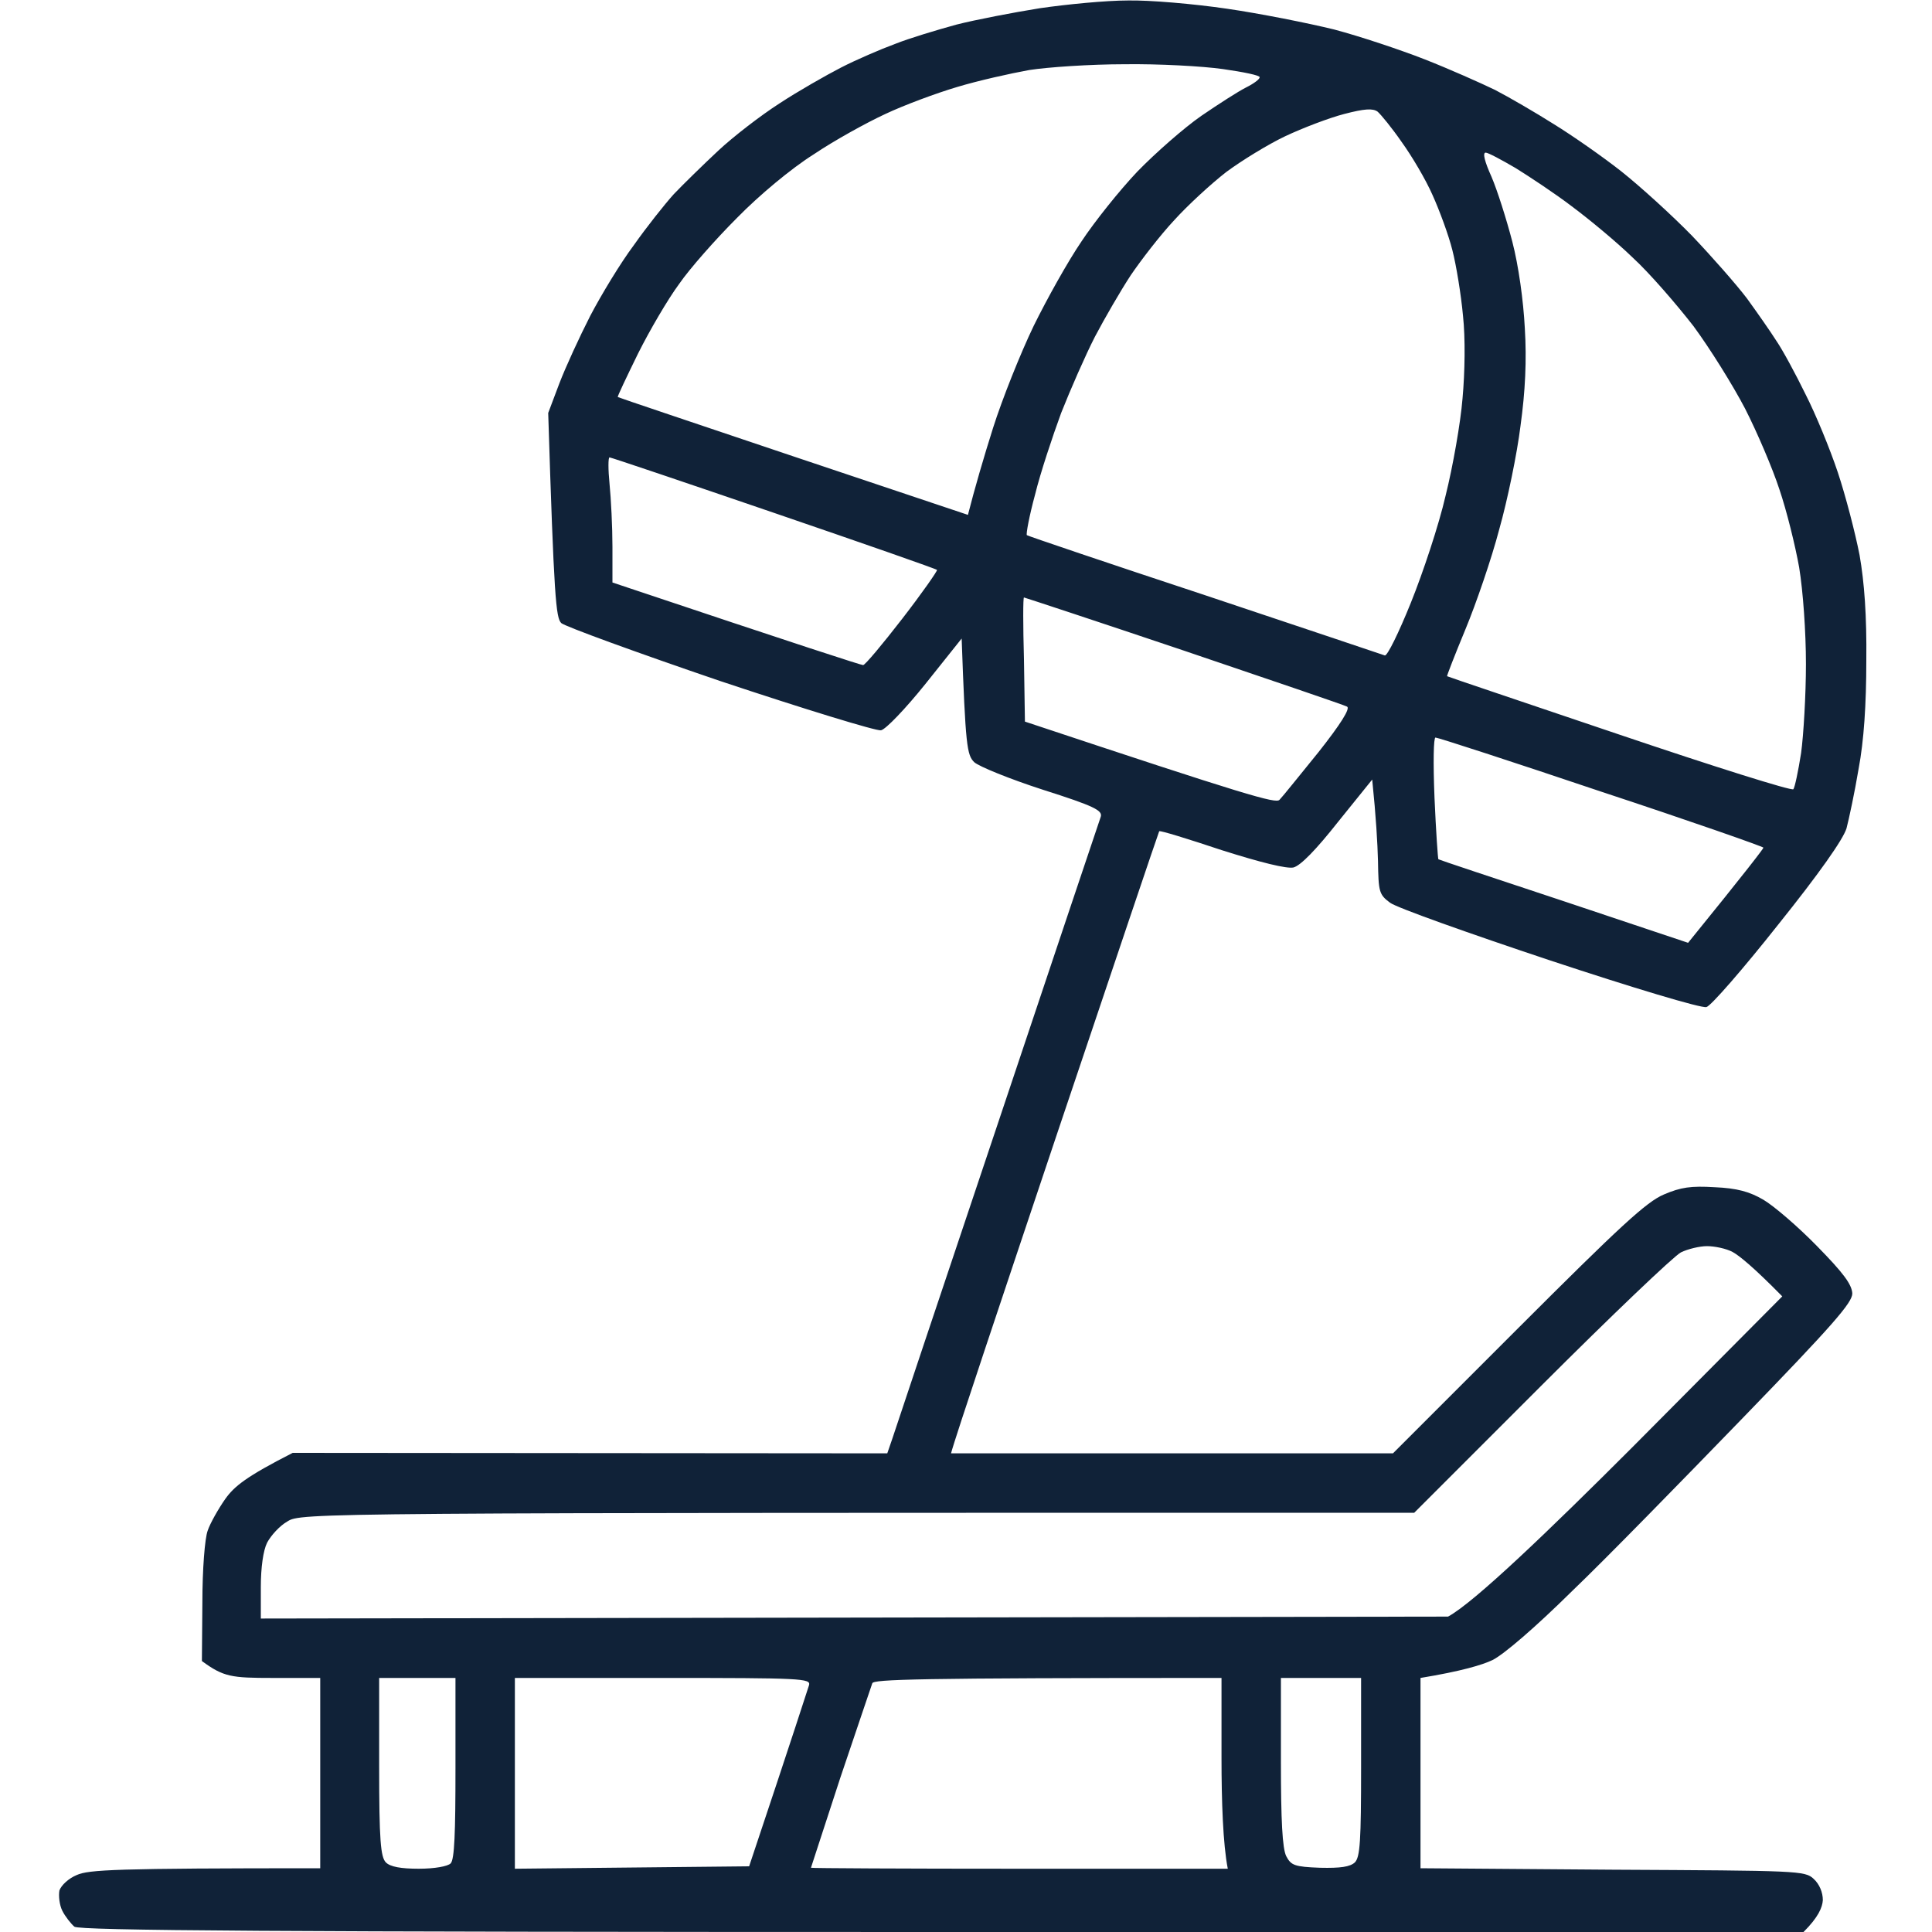 <svg xmlns="http://www.w3.org/2000/svg" viewBox="0 0 400 400" width="400" height="400">
	<title>parasol</title>
	<style>
		.s0 { fill: #102238 } 
	</style>
	<path  fill-rule="evenodd" class="s0" d="m233.5 0.1c4.4-0.1 13.7 0.7 20.5 1.7 6.9 1 16.9 3 22.2 4.3 5.3 1.4 13.7 4.2 18.8 6.2 5.1 2 11.6 4.9 14.5 6.3 2.9 1.5 8.4 4.7 12.2 7.1 3.9 2.4 10.2 6.8 14 9.8 3.9 3.1 10.4 9 14.6 13.3 4.1 4.3 9.2 10.1 11.4 13 2.1 2.9 4.9 6.9 6.1 8.8 1.3 1.9 4 6.9 6 11 2.1 4.1 5.1 11.4 6.7 16.2 1.6 4.8 3.6 12.5 4.5 17.1 1 5.7 1.5 12.6 1.4 21.9 0 9-0.5 16.6-1.6 22.4-0.8 4.8-2 10.4-2.5 12.3-0.7 2.3-5.7 9.4-14.2 20-7.2 9.1-13.9 16.8-14.8 17-1 0.3-15.3-4-32.5-9.7-16.8-5.6-31.7-10.9-33-11.9-2.3-1.7-2.4-2.3-2.5-8.6-0.1-3.7-0.4-9.1-1.2-16.9l-7.1 8.8c-4.5 5.7-7.7 9-9.2 9.4-1.4 0.3-6.7-1-14.9-3.6-6.9-2.3-12.7-4.1-12.9-3.9-0.1 0.1-9.6 28.3-21.1 62.5-11.5 34.3-21.2 63.2-22 66.3h91.5l25.9-25.9c21-21 26.6-26.2 30.2-27.7 3.5-1.5 5.6-1.8 10.5-1.5 4.6 0.2 7.2 0.9 10.1 2.6 2.2 1.3 7.2 5.6 11.1 9.6 5.4 5.5 7.2 7.9 7.3 9.8 0 1.9-4 6.5-22.7 25.8-12.5 12.9-28.3 29.1-35.3 35.8-7.6 7.5-14.1 13.1-16.5 14.3-2.1 1-6.4 2.3-14.9 3.7v39.4l39.8 0.3c38.4 0.2 39.8 0.2 41.6 1.9 1.2 1.1 1.9 2.8 1.9 4.4-0.1 1.5-0.9 3.5-4 6.6h-178.3c-138.7 0-178.6-0.3-179.7-1.1-0.7-0.6-1.9-2.1-2.5-3.3-0.6-1.2-0.8-3.1-0.6-4.2 0.4-1.1 1.9-2.5 3.6-3.2 2.5-1.1 7.7-1.4 50.4-1.4v-39.4h-9.8c-8.6 0-10.2-0.2-14.7-3.5l0.1-12.1c0-6.9 0.5-13.3 1.1-14.9 0.5-1.5 2.2-4.5 3.6-6.5 1.9-2.7 4.4-4.7 14-9.6l123.1 0.1 1-2.9c0.5-1.5 10.3-30.9 21.8-65.1 11.5-34.3 21.1-63 21.4-63.8 0.4-1.3-1.3-2.2-12-5.6-6.8-2.2-13.2-4.8-14.2-5.7-1.5-1.5-1.8-3.2-2.6-25.6l-7.5 9.4c-4.1 5.1-8.2 9.4-9.2 9.6-0.9 0.2-15.9-4.4-33.3-10.2-17.3-5.9-32.1-11.3-32.9-12-1.1-1.1-1.5-5.1-2.7-43.5l2.3-6.1c1.3-3.4 4.2-9.7 6.4-14 2.3-4.4 6.3-11 9-14.6 2.6-3.7 6.4-8.5 8.3-10.6 2-2.1 6.1-6.1 9.2-9 3.1-2.9 8.8-7.3 12.7-9.8 3.8-2.5 9.6-5.8 12.7-7.4 3.1-1.6 8.2-3.8 11.2-4.9 3-1.2 8.7-2.9 12.7-4 3.9-1 11.7-2.5 17.3-3.4 5.5-0.8 13.7-1.6 18.2-1.6zm-35.3 17.9c-4.4 1.3-11.1 3.8-14.9 5.6-3.9 1.8-10.6 5.5-14.9 8.4-4.6 2.9-11.2 8.4-15.8 13.1-4.4 4.4-9.8 10.5-12 13.7-2.3 3.1-6.1 9.6-8.5 14.4-2.4 4.9-4.3 8.9-4.2 9 0.1 0.1 16.5 5.6 36.4 12.3l36.1 12.1c1.4-5.5 3.3-12 5.2-18 1.9-6 5.7-15.5 8.4-21.1 2.7-5.5 7.1-13.4 9.9-17.5 2.7-4.1 7.9-10.6 11.6-14.5 3.7-3.8 9.6-9 13.2-11.5 3.5-2.4 7.7-5.1 9.3-5.9 1.6-0.8 2.8-1.7 2.8-2.1 0.1-0.4-3.4-1.1-7.6-1.7-4.2-0.6-13.4-1.1-20.4-1-7 0-15.9 0.6-19.7 1.2-3.9 0.7-10.6 2.2-14.9 3.5zm67.9 10.2c-3.6 1.7-9.1 5.1-12.2 7.4-3.1 2.4-8 6.9-10.8 10-2.9 3.1-6.9 8.3-9 11.4-2.1 3.2-5.4 8.9-7.4 12.7-2 3.9-5.1 11-7 15.8-1.8 4.9-4.3 12.4-5.4 16.9-1.2 4.4-1.9 8.2-1.7 8.4 0.3 0.2 16.8 5.8 36.8 12.4 20 6.7 36.8 12.3 37.3 12.5 0.5 0.2 2.9-4.7 5.4-10.9 2.5-6.2 5.8-16.1 7.2-22.2 1.5-6 3.1-15.1 3.5-20.1 0.5-5.5 0.6-12.5 0.1-17.1-0.4-4.4-1.4-10.5-2.2-13.6-0.8-3.2-2.7-8.3-4.1-11.4-1.4-3.2-4.3-8.1-6.4-11-2-2.9-4.3-5.7-5-6.3-1-0.7-2.7-0.6-6.9 0.5-3.1 0.8-8.6 2.9-12.2 4.6zm47 21.8c1.3 5 2.3 12.2 2.6 18 0.4 6.5 0.1 13-0.9 20.2-0.7 5.7-2.7 15.4-4.4 21.4-1.6 6.1-4.8 15.4-7 20.7-2.2 5.3-3.9 9.7-3.8 9.7 0.1 0.1 16.2 5.5 35.7 12.1 19.5 6.6 35.7 11.7 36 11.3 0.3-0.4 1-3.7 1.6-7.5 0.5-3.7 1-12 1-18.4 0-6.7-0.6-15.1-1.4-20-0.8-4.5-2.6-11.8-4.1-16.2-1.4-4.3-4.6-11.8-7.1-16.7-2.5-4.8-7.3-12.5-10.7-17.1-3.5-4.5-9.1-11-12.6-14.2-3.4-3.3-9.1-8-12.6-10.6-3.4-2.6-8.7-6.1-11.6-7.9-2.9-1.7-5.7-3.2-6.2-3.2-0.7 0-0.2 1.9 1.2 5 1.2 2.8 3.1 8.8 4.3 13.4zm-186.3 63.2v7.4c39.7 13.3 51.5 17.1 51.9 17.1 0.4 0 4-4.3 8.1-9.6 4.1-5.3 7.3-9.9 7.2-10.1-0.1-0.2-15.3-5.5-33.7-11.8-18.4-6.3-33.8-11.5-34.1-11.5-0.3 0-0.3 2.5 0 5.5 0.3 3 0.6 8.9 0.6 13zm85.4 36.2c46.3 15.4 51.9 17 52.7 16.2 0.6-0.6 4.2-5.1 8.1-9.9 4.5-5.7 6.6-9 5.9-9.4-0.5-0.3-15.8-5.5-33.8-11.6-18.1-6.1-33-11-33.1-11-0.2 0-0.2 5.8 0 12.8zm85.6 28.5c0.1 0.1 11.8 4 26 8.7l25.7 8.6c12.1-14.9 15.6-19.5 15.6-19.7 0-0.2-15.1-5.5-33.6-11.6-18.4-6.2-33.8-11.2-34.3-11.2-0.4 0-0.5 5.1-0.2 12.5 0.3 6.9 0.7 12.6 0.8 12.7zm21.3 109l-26.3 26.3c-228.8 0-230.5 0-233.3 1.8-1.6 0.9-3.4 2.9-4.2 4.4-0.8 1.6-1.3 5.1-1.3 9.2v6.5l245.8-0.4c5.4-2.9 21-17.9 38.1-35l31.1-31.3c-6.1-6.2-9-8.5-10.3-9.2-1.3-0.7-3.7-1.2-5.3-1.2-1.5 0-4 0.6-5.4 1.3-1.5 0.8-14.5 13.2-28.9 27.6zm-240.6 78.9c0 15.2 0.3 18.7 1.4 19.8 0.9 0.9 3.1 1.3 6.8 1.3 3.3 0 6-0.5 6.6-1.1 0.8-0.8 1-6.3 1-19.7v-18.7h-15.8zm28.1 21.1l48.5-0.5c9.3-27.8 12.1-36.6 12.4-37.5 0.4-1.4-1.5-1.5-30.3-1.5h-30.6zm67.4-18.9c-3.3 10.2-6.1 18.6-6.1 18.7 0 0.1 19.4 0.2 43.2 0.2h43.1c-1-5.1-1.3-14-1.3-23v-16.5c-63.9 0-72 0.3-72.3 1.1-0.2 0.6-3.2 9.4-6.6 19.5zm91.2-3.2c0 12.1 0.3 17.9 1.1 19.5 1 1.9 1.7 2.2 7 2.4 4.3 0.1 6.2-0.2 7.2-1.1 1.1-1.1 1.3-4.5 1.3-19.8v-18.4h-16.6z"/>
</svg>